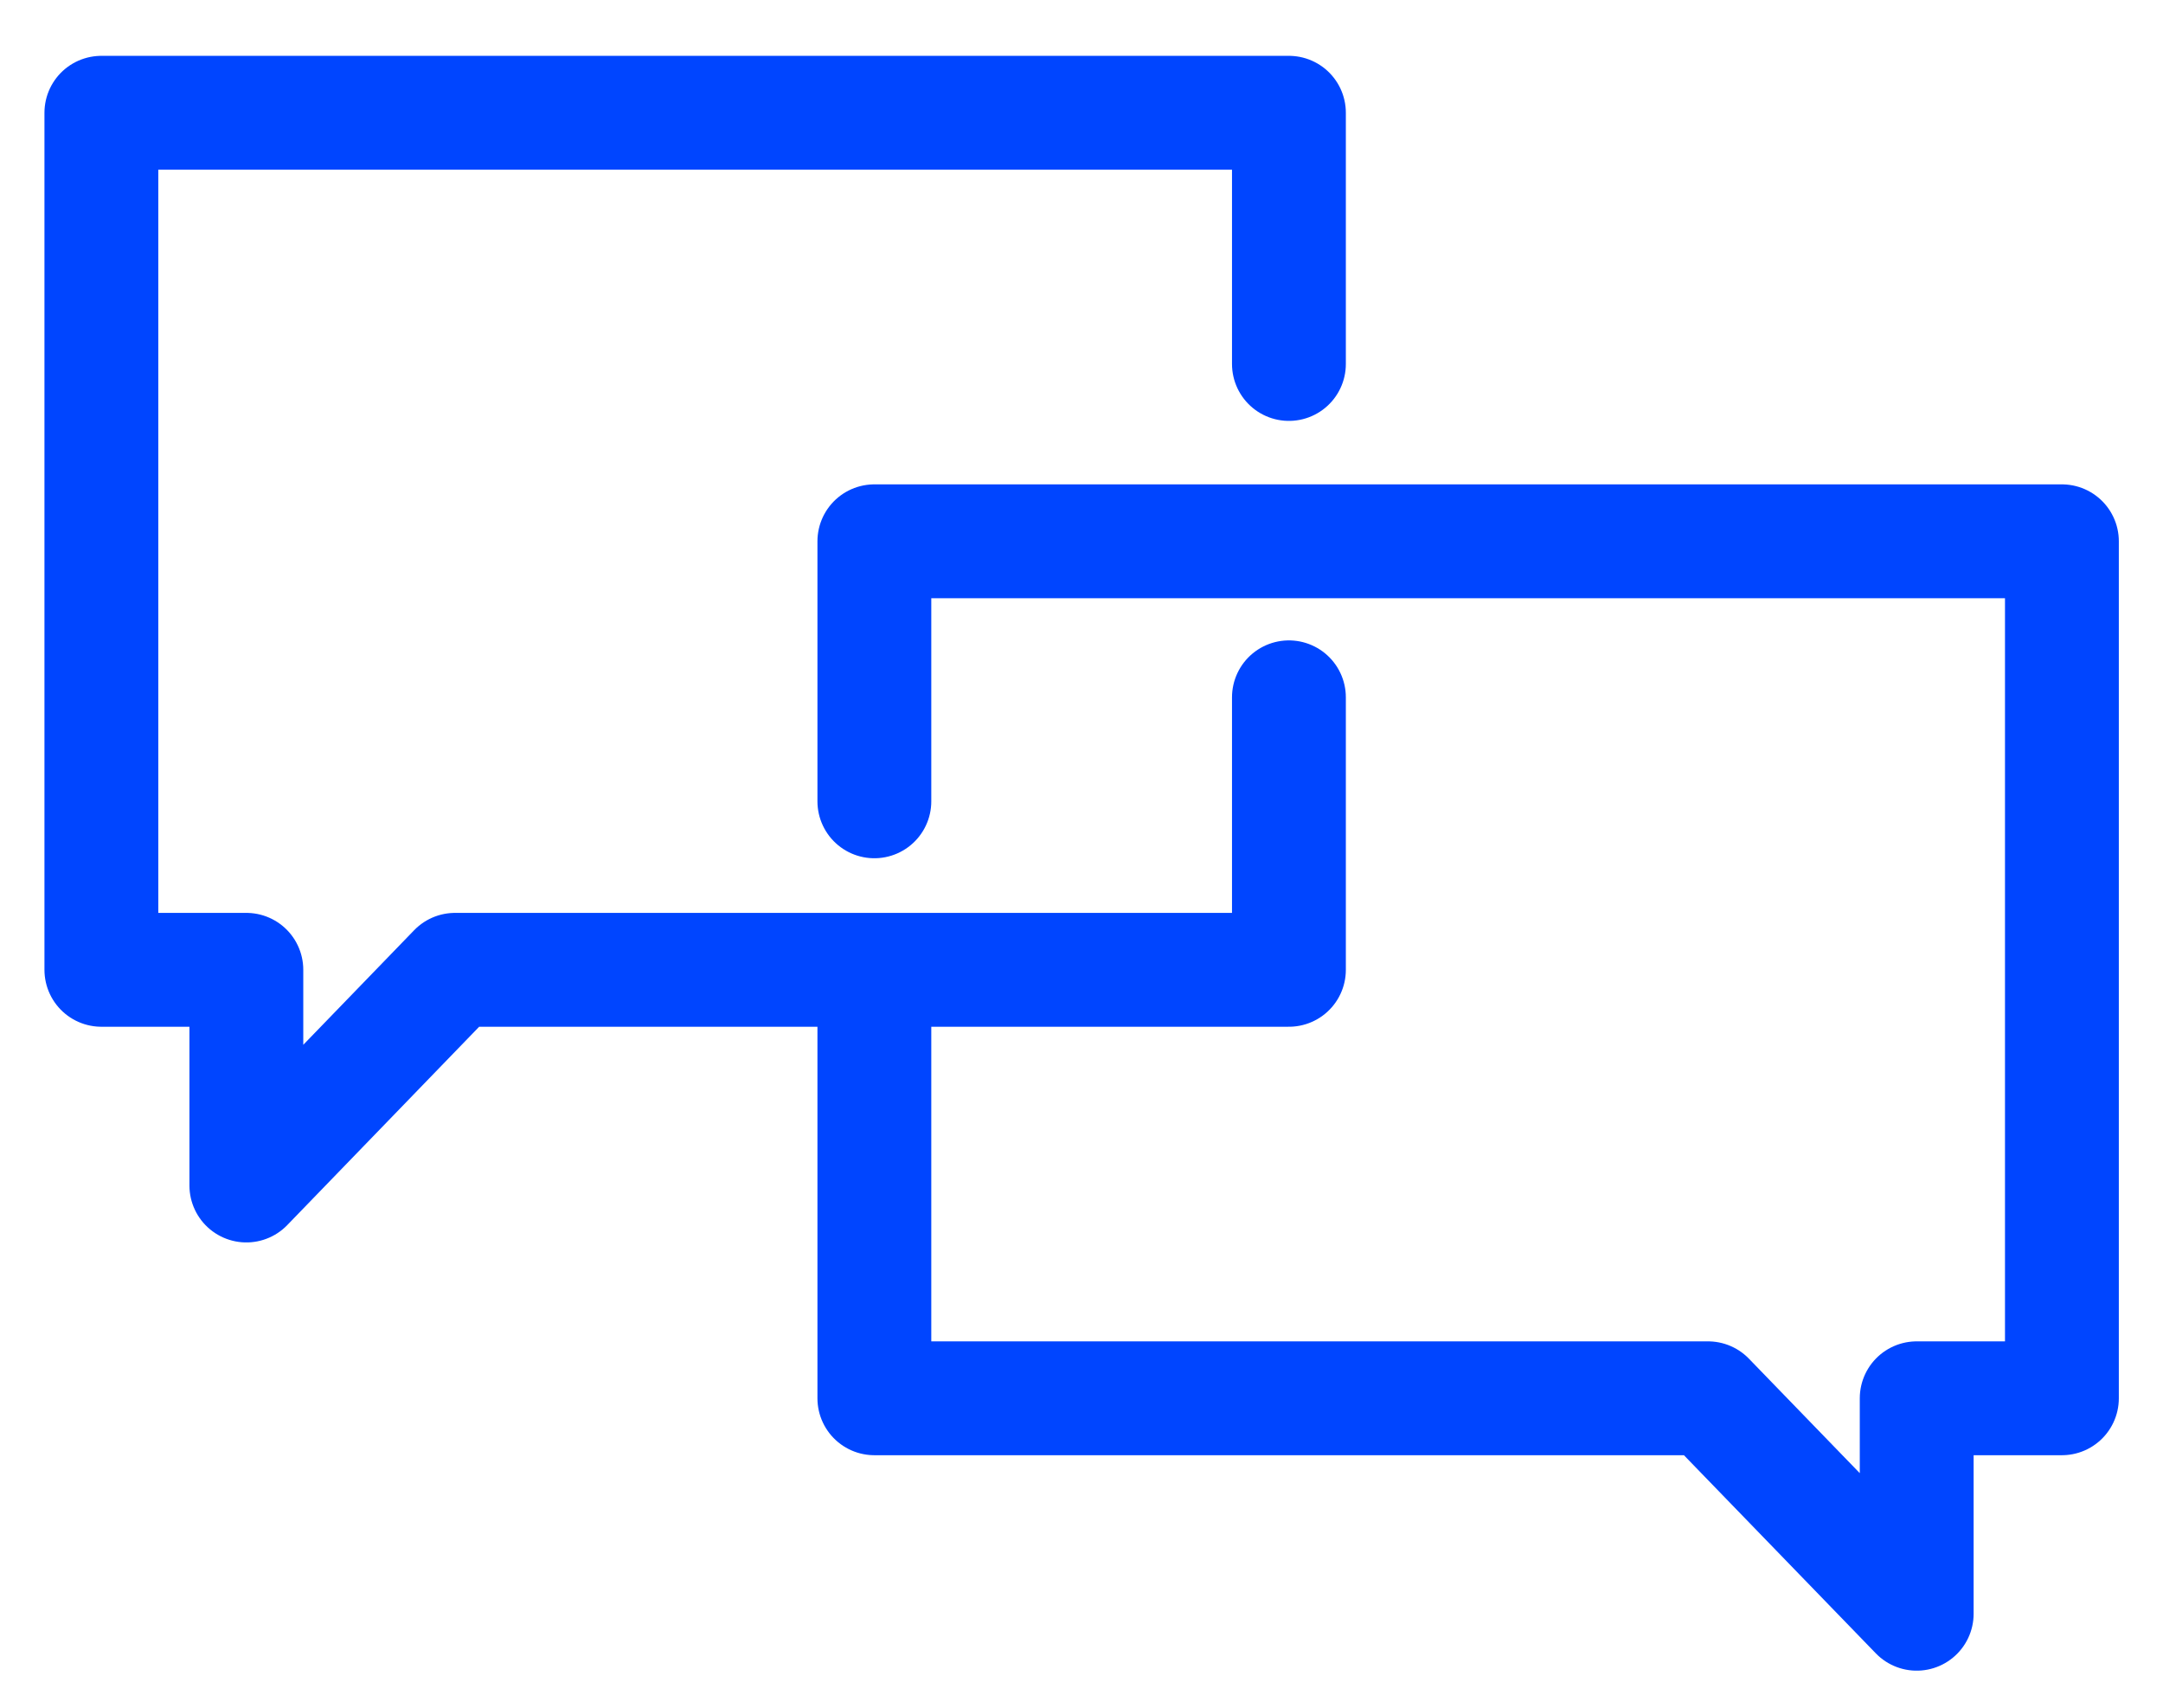 <svg width="38" height="30" viewBox="0 0 38 30" fill="none" xmlns="http://www.w3.org/2000/svg">
<path d="M22.644 6.394V1.981H1.781V17.037H4.328V20.826L7.994 17.037H22.644V12.25" stroke="#0045FF" stroke-width="2" stroke-miterlimit="10" stroke-linecap="round" stroke-linejoin="round"/>
<path d="M15.361 14.077V9.509H36.224V24.564H33.673V28.349L30.007 24.564H15.361V17.192" stroke="#0045FF" stroke-width="2" stroke-miterlimit="10" stroke-linecap="round" stroke-linejoin="round"/>
</svg>
